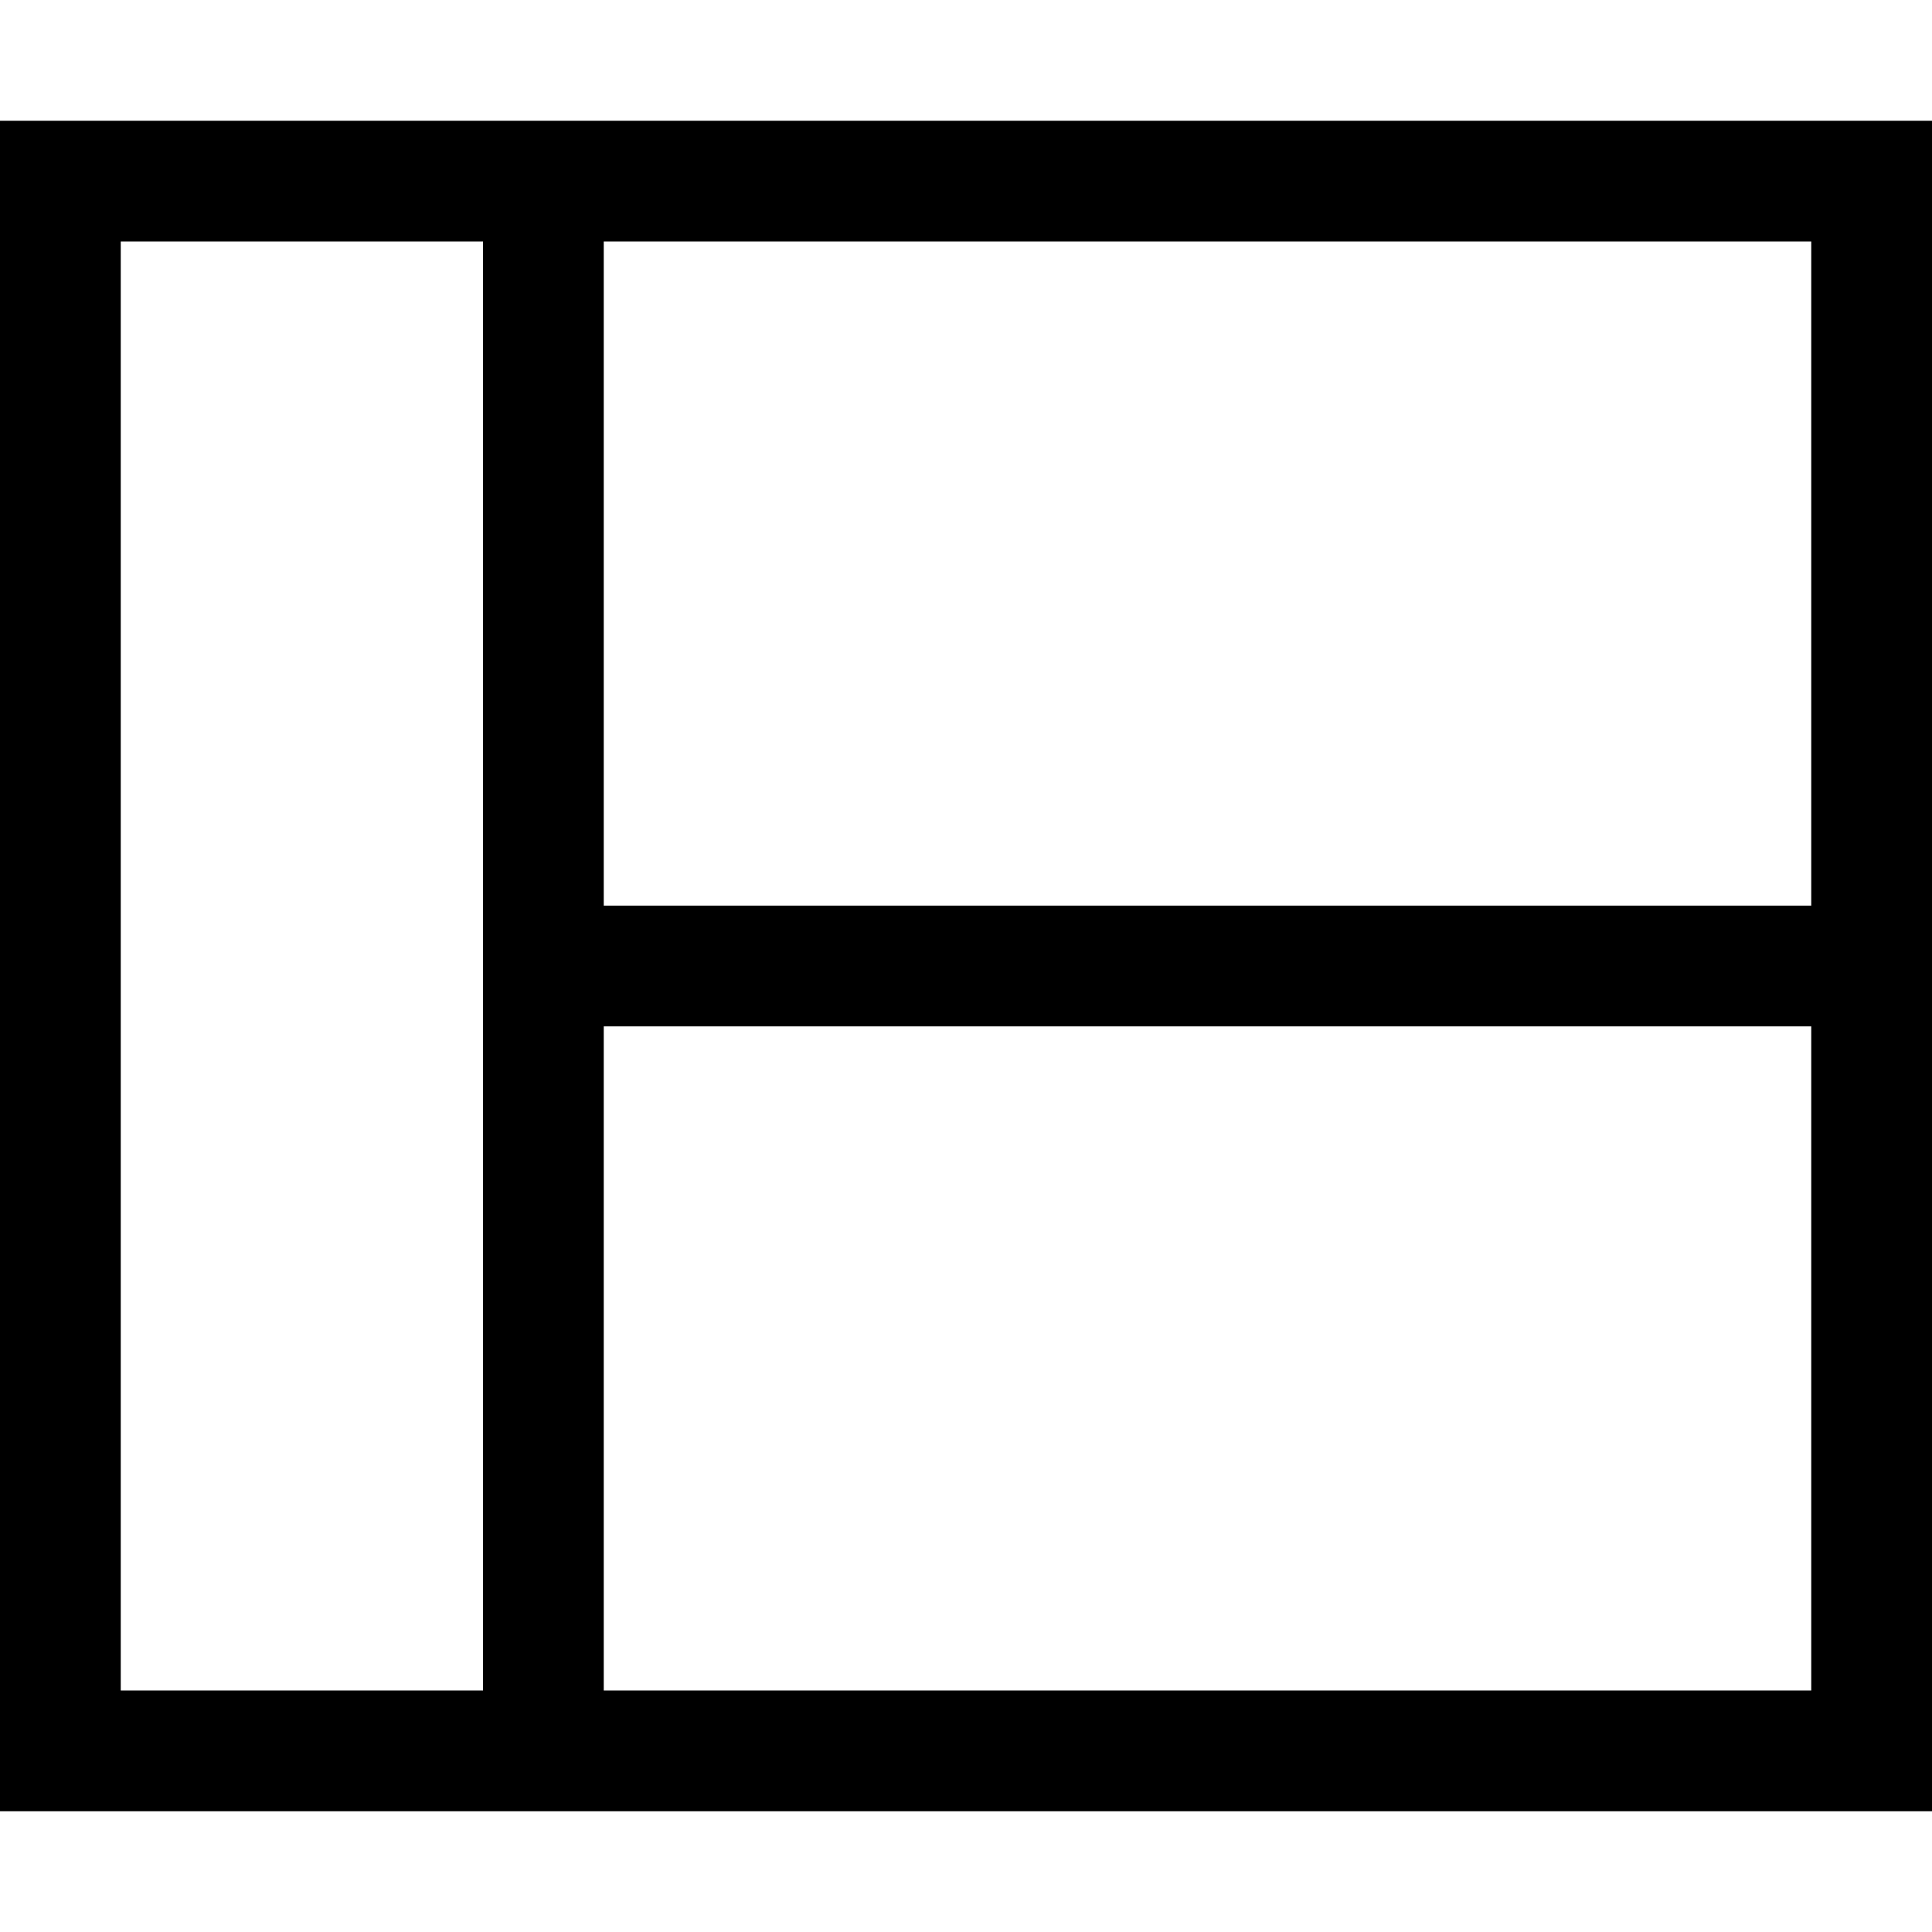 <svg xmlns="http://www.w3.org/2000/svg" viewBox="0 0 512 512"><!--! Font Awesome Pro 6.4.2 by @fontawesome - https://fontawesome.com License - https://fontawesome.com/license (Commercial License) Copyright 2023 Fonticons, Inc. --><path d="M32 64l96 0 0 176 0 32 0 176-96 0L32 64zM160 272l320 0 0 176-320 0 0-176zm320-32l-320 0 0-176 320 0 0 176zM0 448l0 32 32 0 448 0 32 0 0-32 0-384 0-32-32 0L32 32 0 32 0 64 0 448z"/></svg>